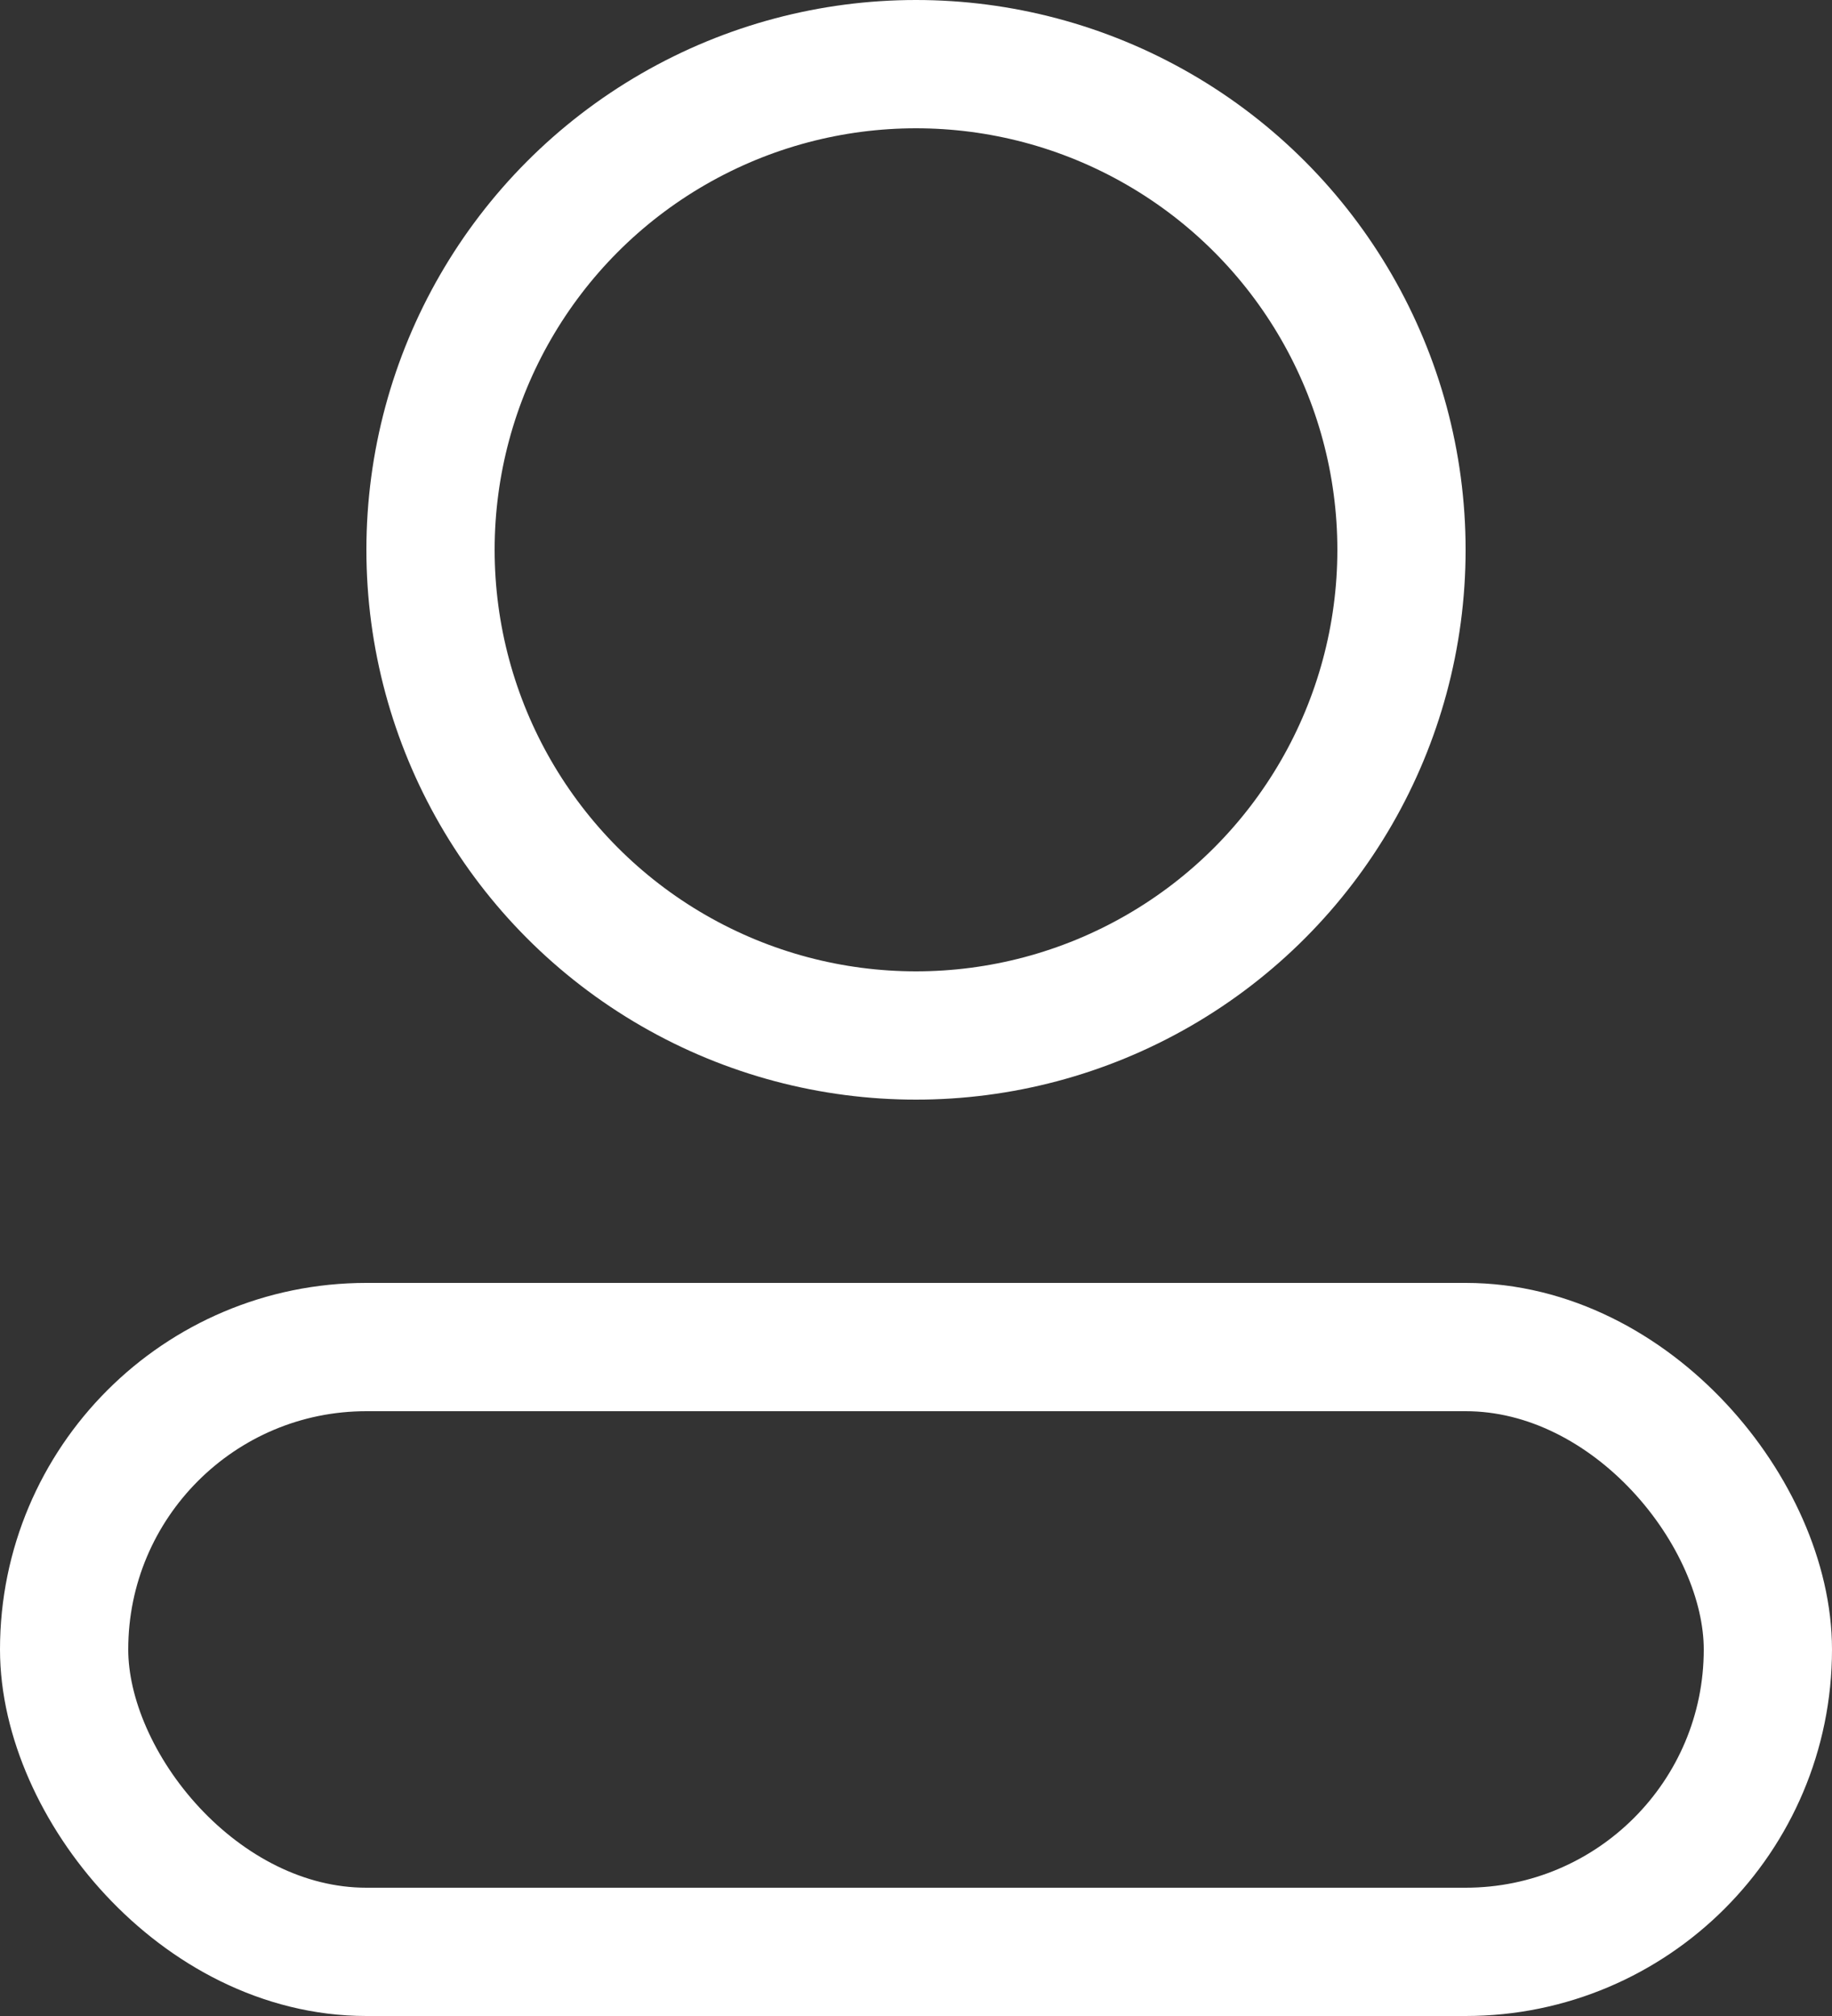<svg xmlns="http://www.w3.org/2000/svg" width="20" height="22" viewBox="0 0 20 22"><rect x="0" y="0" width="20" height="22" fill="#333333" stroke="none"/><defs><style>.a,.c{fill:none;}.a{stroke:#fff;stroke-width:1.4px;}.b{stroke:none;}</style></defs><g transform="translate(-1643 -29)"><g class="a" transform="translate(1647 29)"><circle class="b" cx="6" cy="6" r="6"/><circle class="c" cx="6" cy="6" r="5.3"/></g><g class="a" transform="translate(1643 43)"><rect class="b" width="20" height="8" rx="4"/><rect class="c" x="0.7" y="0.7" width="18.6" height="6.6" rx="3.3"/></g></g></svg>